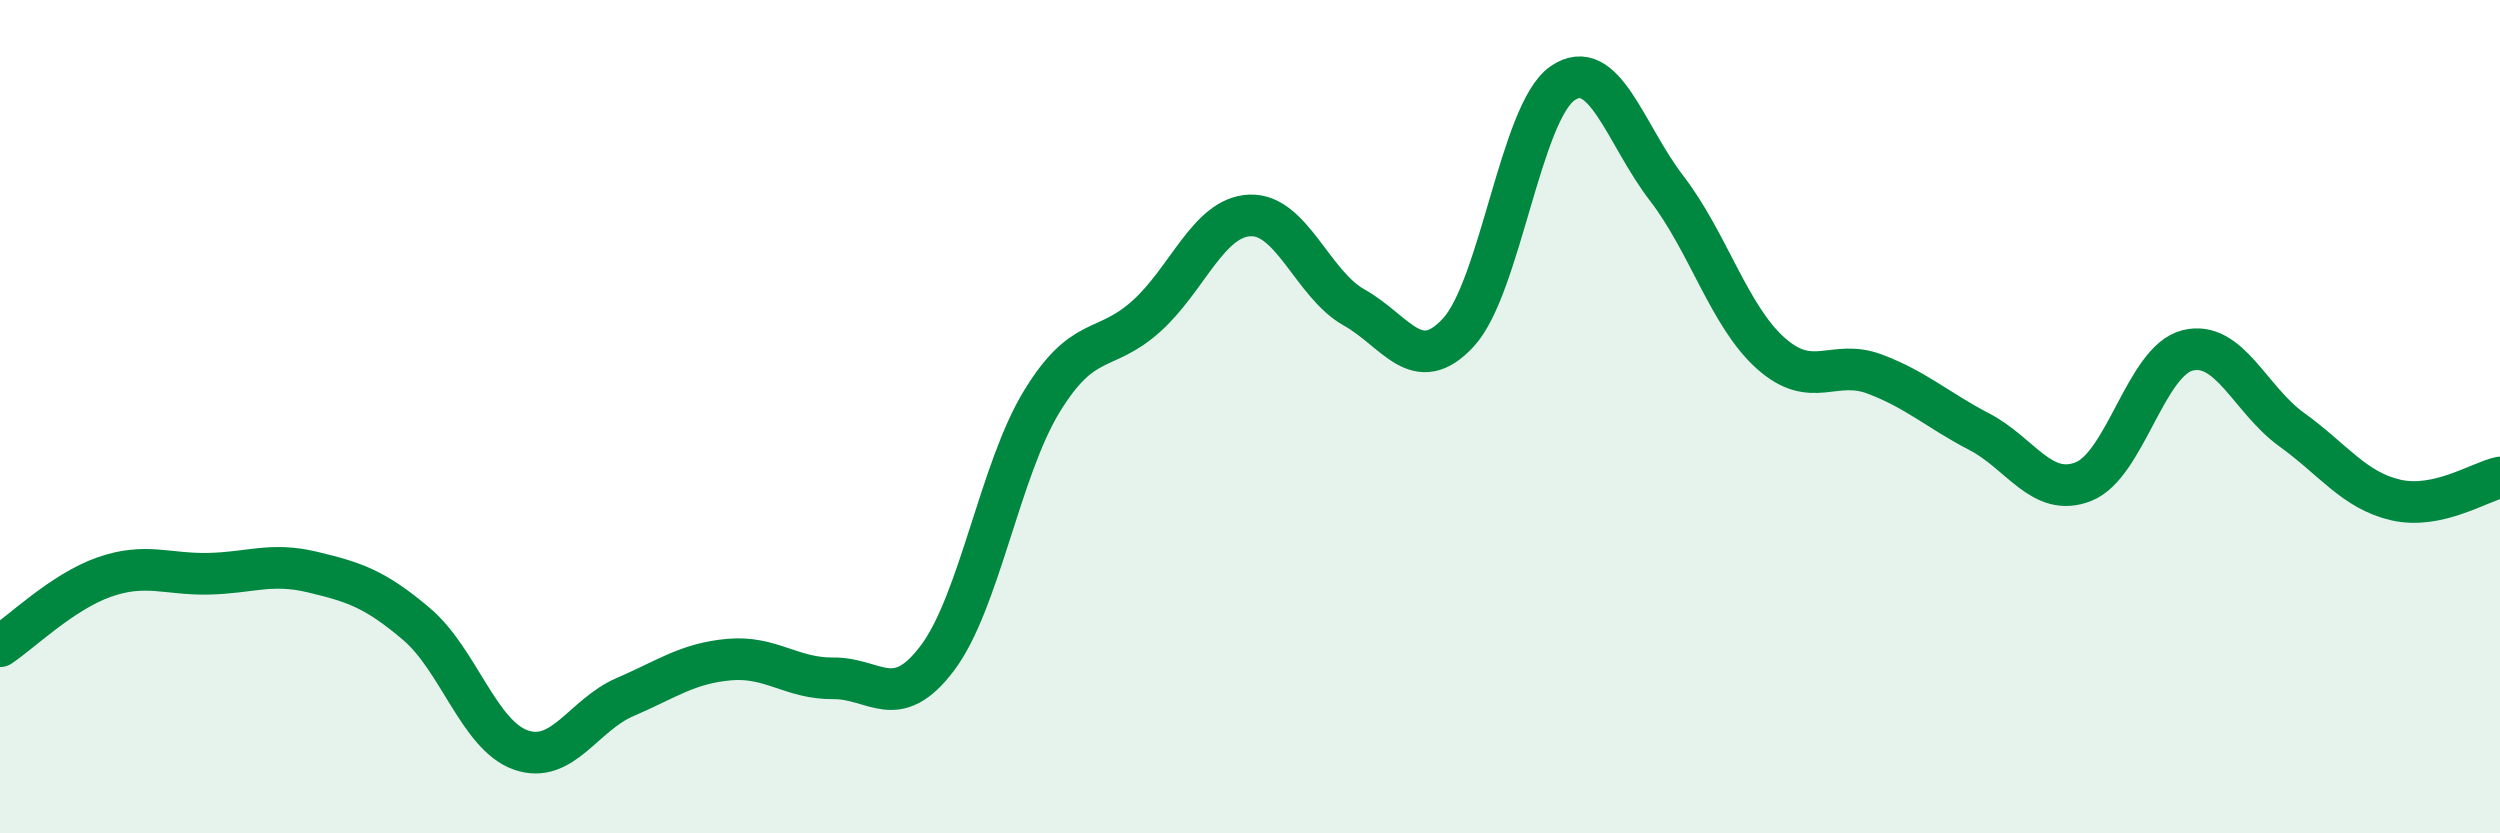
    <svg width="60" height="20" viewBox="0 0 60 20" xmlns="http://www.w3.org/2000/svg">
      <path
        d="M 0,15.51 C 0.5,15.18 1.5,14.2 2.5,13.85 C 3.5,13.5 4,13.79 5,13.77 C 6,13.75 6.5,13.49 7.5,13.73 C 8.5,13.97 9,14.13 10,14.98 C 11,15.83 11.5,17.65 12.5,18 C 13.5,18.35 14,17.16 15,16.73 C 16,16.3 16.5,15.92 17.5,15.83 C 18.5,15.74 19,16.29 20,16.28 C 21,16.27 21.5,17.12 22.5,15.79 C 23.5,14.46 24,11.28 25,9.64 C 26,8 26.5,8.49 27.5,7.6 C 28.5,6.71 29,5.21 30,5.17 C 31,5.13 31.5,6.82 32.5,7.38 C 33.5,7.94 34,9.06 35,7.98 C 36,6.9 36.5,2.69 37.5,2 C 38.5,1.31 39,3.22 40,4.52 C 41,5.82 41.5,7.59 42.5,8.48 C 43.5,9.37 44,8.6 45,8.98 C 46,9.36 46.5,9.84 47.5,10.36 C 48.5,10.88 49,11.95 50,11.56 C 51,11.17 51.5,8.66 52.5,8.41 C 53.5,8.16 54,9.59 55,10.31 C 56,11.03 56.5,11.77 57.5,12 C 58.5,12.23 59.5,11.57 60,11.46L60 20L0 20Z"
        fill="#008740"
        opacity="0.1"
        stroke-linecap="round"
        stroke-linejoin="round"
      />
      <path
        d="M 0,15.51 C 0.5,15.18 1.5,14.2 2.5,13.85 C 3.5,13.5 4,13.79 5,13.77 C 6,13.75 6.5,13.49 7.5,13.73 C 8.5,13.97 9,14.13 10,14.98 C 11,15.83 11.5,17.65 12.5,18 C 13.5,18.35 14,17.16 15,16.73 C 16,16.3 16.5,15.92 17.5,15.83 C 18.5,15.74 19,16.29 20,16.28 C 21,16.27 21.5,17.12 22.5,15.79 C 23.5,14.46 24,11.28 25,9.64 C 26,8 26.5,8.49 27.5,7.6 C 28.5,6.71 29,5.21 30,5.17 C 31,5.13 31.5,6.82 32.5,7.38 C 33.5,7.94 34,9.06 35,7.98 C 36,6.9 36.5,2.69 37.5,2 C 38.5,1.31 39,3.22 40,4.52 C 41,5.82 41.5,7.59 42.5,8.48 C 43.5,9.37 44,8.6 45,8.98 C 46,9.36 46.5,9.84 47.5,10.36 C 48.5,10.88 49,11.95 50,11.56 C 51,11.17 51.5,8.66 52.5,8.41 C 53.5,8.16 54,9.59 55,10.31 C 56,11.03 56.5,11.77 57.5,12 C 58.5,12.23 59.5,11.57 60,11.46"
        stroke="#008740"
        stroke-width="1"
        fill="none"
        stroke-linecap="round"
        stroke-linejoin="round"
      />
    </svg>
  